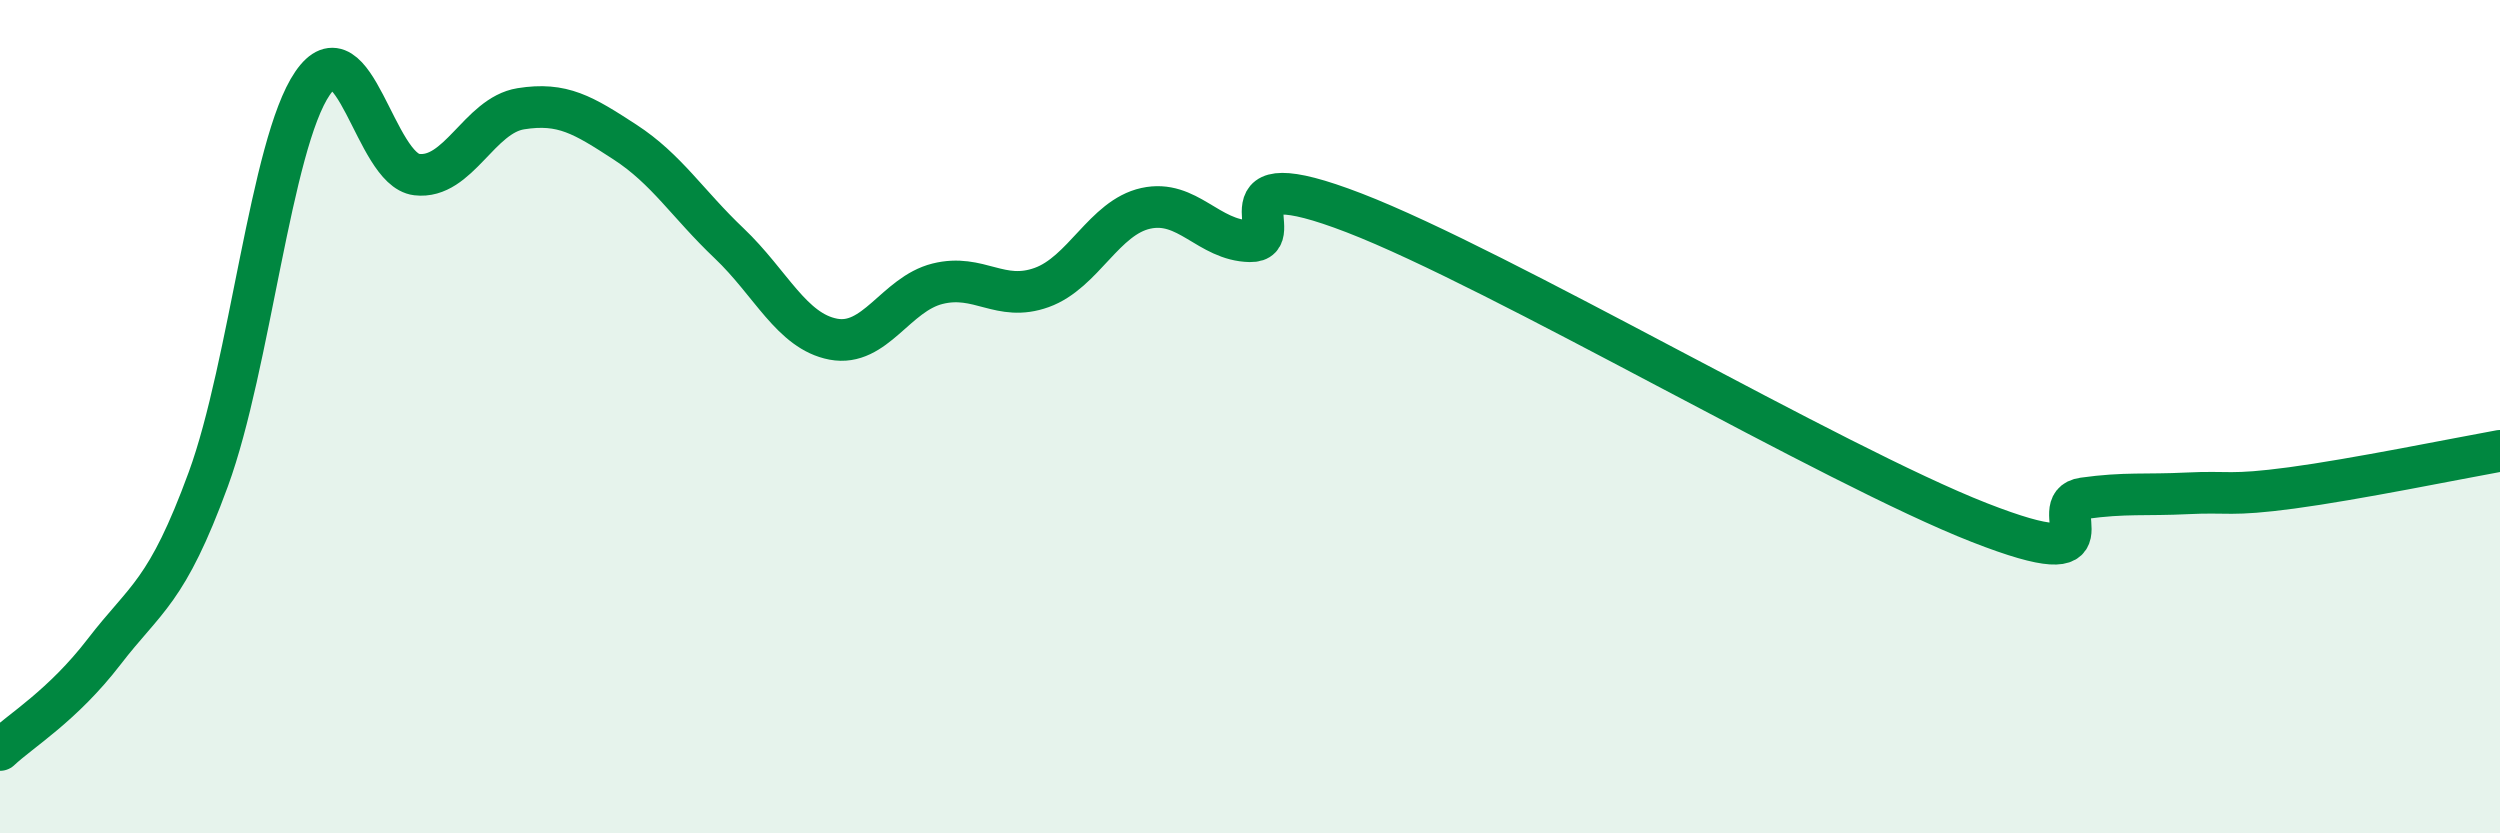 
    <svg width="60" height="20" viewBox="0 0 60 20" xmlns="http://www.w3.org/2000/svg">
      <path
        d="M 0,18 C 0.5,17.53 1.5,16.94 2.5,15.64 C 3.5,14.34 4,14.23 5,11.5 C 6,8.77 6.5,3.46 7.5,2 C 8.5,0.54 9,4.07 10,4.19 C 11,4.31 11.5,2.77 12.5,2.61 C 13.5,2.45 14,2.76 15,3.41 C 16,4.06 16.5,4.89 17.5,5.84 C 18.5,6.79 19,7.95 20,8.14 C 21,8.33 21.5,7.06 22.5,6.81 C 23.5,6.56 24,7.26 25,6.9 C 26,6.54 26.5,5.22 27.5,5 C 28.5,4.78 29,5.77 30,5.79 C 31,5.81 29,3.76 32.5,5.11 C 36,6.46 44,11.17 47.5,12.54 C 51,13.91 49,12.1 50,11.96 C 51,11.82 51.5,11.89 52.5,11.84 C 53.5,11.79 53.5,11.91 55,11.71 C 56.5,11.51 59,11 60,10.82L60 20L0 20Z"
        fill="#008740"
        opacity="0.1"
        stroke-linecap="round"
        stroke-linejoin="round"
      />
      <path
        d="M 0,18 C 0.5,17.53 1.5,16.94 2.5,15.64 C 3.5,14.34 4,14.23 5,11.5 C 6,8.77 6.5,3.46 7.5,2 C 8.5,0.54 9,4.07 10,4.19 C 11,4.31 11.5,2.77 12.5,2.61 C 13.5,2.45 14,2.76 15,3.41 C 16,4.06 16.5,4.89 17.5,5.84 C 18.5,6.79 19,7.95 20,8.14 C 21,8.33 21.5,7.06 22.5,6.81 C 23.5,6.56 24,7.26 25,6.9 C 26,6.54 26.5,5.22 27.5,5 C 28.5,4.78 29,5.77 30,5.79 C 31,5.81 29,3.76 32.5,5.11 C 36,6.46 44,11.17 47.5,12.54 C 51,13.91 49,12.1 50,11.96 C 51,11.82 51.5,11.89 52.5,11.84 C 53.5,11.79 53.5,11.91 55,11.71 C 56.5,11.51 59,11 60,10.82"
        stroke="#008740"
        stroke-width="1"
        fill="none"
        stroke-linecap="round"
        stroke-linejoin="round"
      />
    </svg>
  